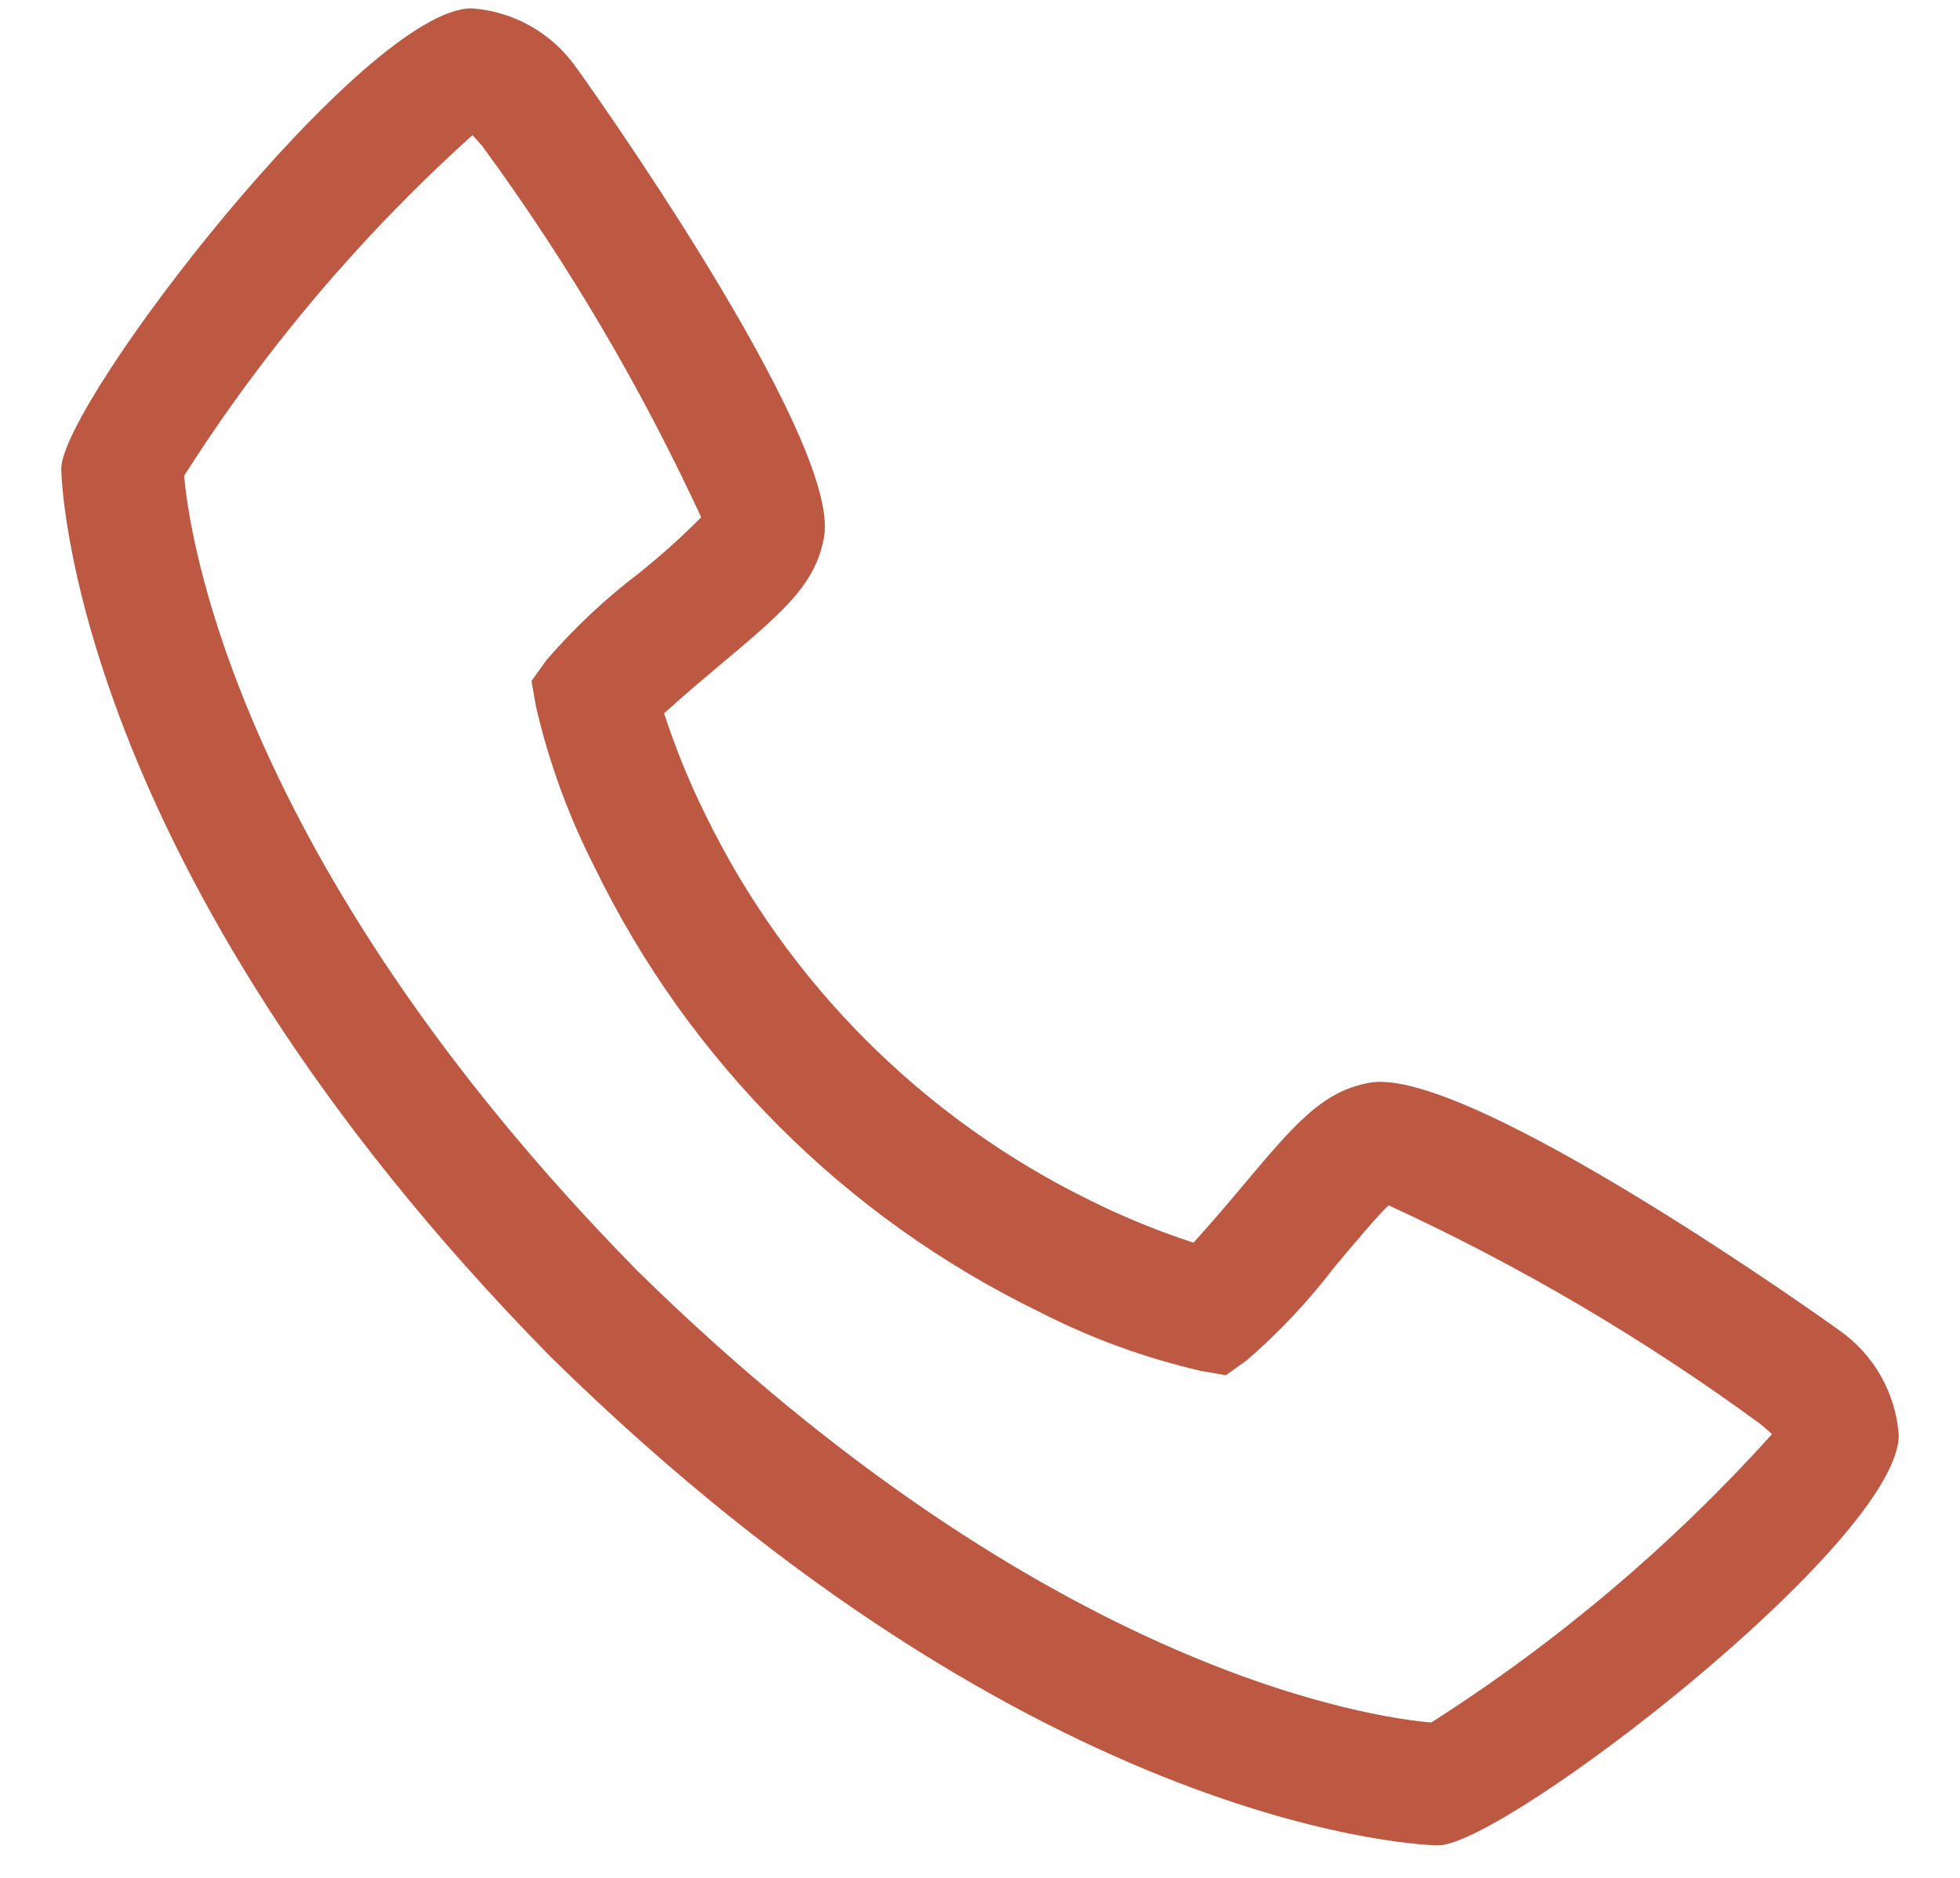 <svg xmlns="http://www.w3.org/2000/svg" width="24" height="23" viewBox="0 0 24 23" fill="none"><path d="M22.526 16.297C22.486 16.264 17.995 13.05 16.776 13.26C16.19 13.364 15.855 13.763 15.184 14.563C14.998 14.786 14.808 15.005 14.614 15.22C14.19 15.082 13.776 14.913 13.376 14.716C11.31 13.71 9.641 12.041 8.636 9.975C8.438 9.575 8.27 9.161 8.132 8.737C8.352 8.535 8.661 8.275 8.793 8.164C9.589 7.497 9.988 7.161 10.091 6.575C10.303 5.361 7.088 0.865 7.054 0.825C6.908 0.617 6.717 0.444 6.496 0.319C6.275 0.194 6.028 0.12 5.775 0.102C4.471 0.102 0.75 4.929 0.75 5.742C0.75 5.79 0.818 10.593 6.741 16.617C12.759 22.533 17.562 22.602 17.609 22.602C18.423 22.602 23.25 18.88 23.25 17.577C23.232 17.323 23.157 17.077 23.032 16.855C22.907 16.634 22.734 16.443 22.526 16.297ZM17.527 21.097C16.871 21.043 12.841 20.511 7.801 15.561C2.825 10.494 2.307 6.453 2.255 5.826C3.238 4.283 4.426 2.88 5.785 1.656C5.815 1.686 5.854 1.731 5.905 1.789C6.948 3.212 7.846 4.735 8.586 6.336C8.345 6.578 8.091 6.807 7.824 7.02C7.41 7.335 7.03 7.692 6.69 8.086L6.508 8.341L6.562 8.649C6.72 9.337 6.964 10.002 7.285 10.63C8.439 12.999 10.353 14.912 12.722 16.065C13.349 16.388 14.015 16.631 14.702 16.79L15.011 16.844L15.265 16.662C15.661 16.32 16.02 15.938 16.337 15.523C16.571 15.243 16.886 14.868 17.004 14.763C18.61 15.502 20.137 16.401 21.562 17.446C21.625 17.499 21.668 17.539 21.698 17.565C20.473 18.925 19.07 20.112 17.527 21.096V21.097Z" fill="#BD5942"></path></svg>
